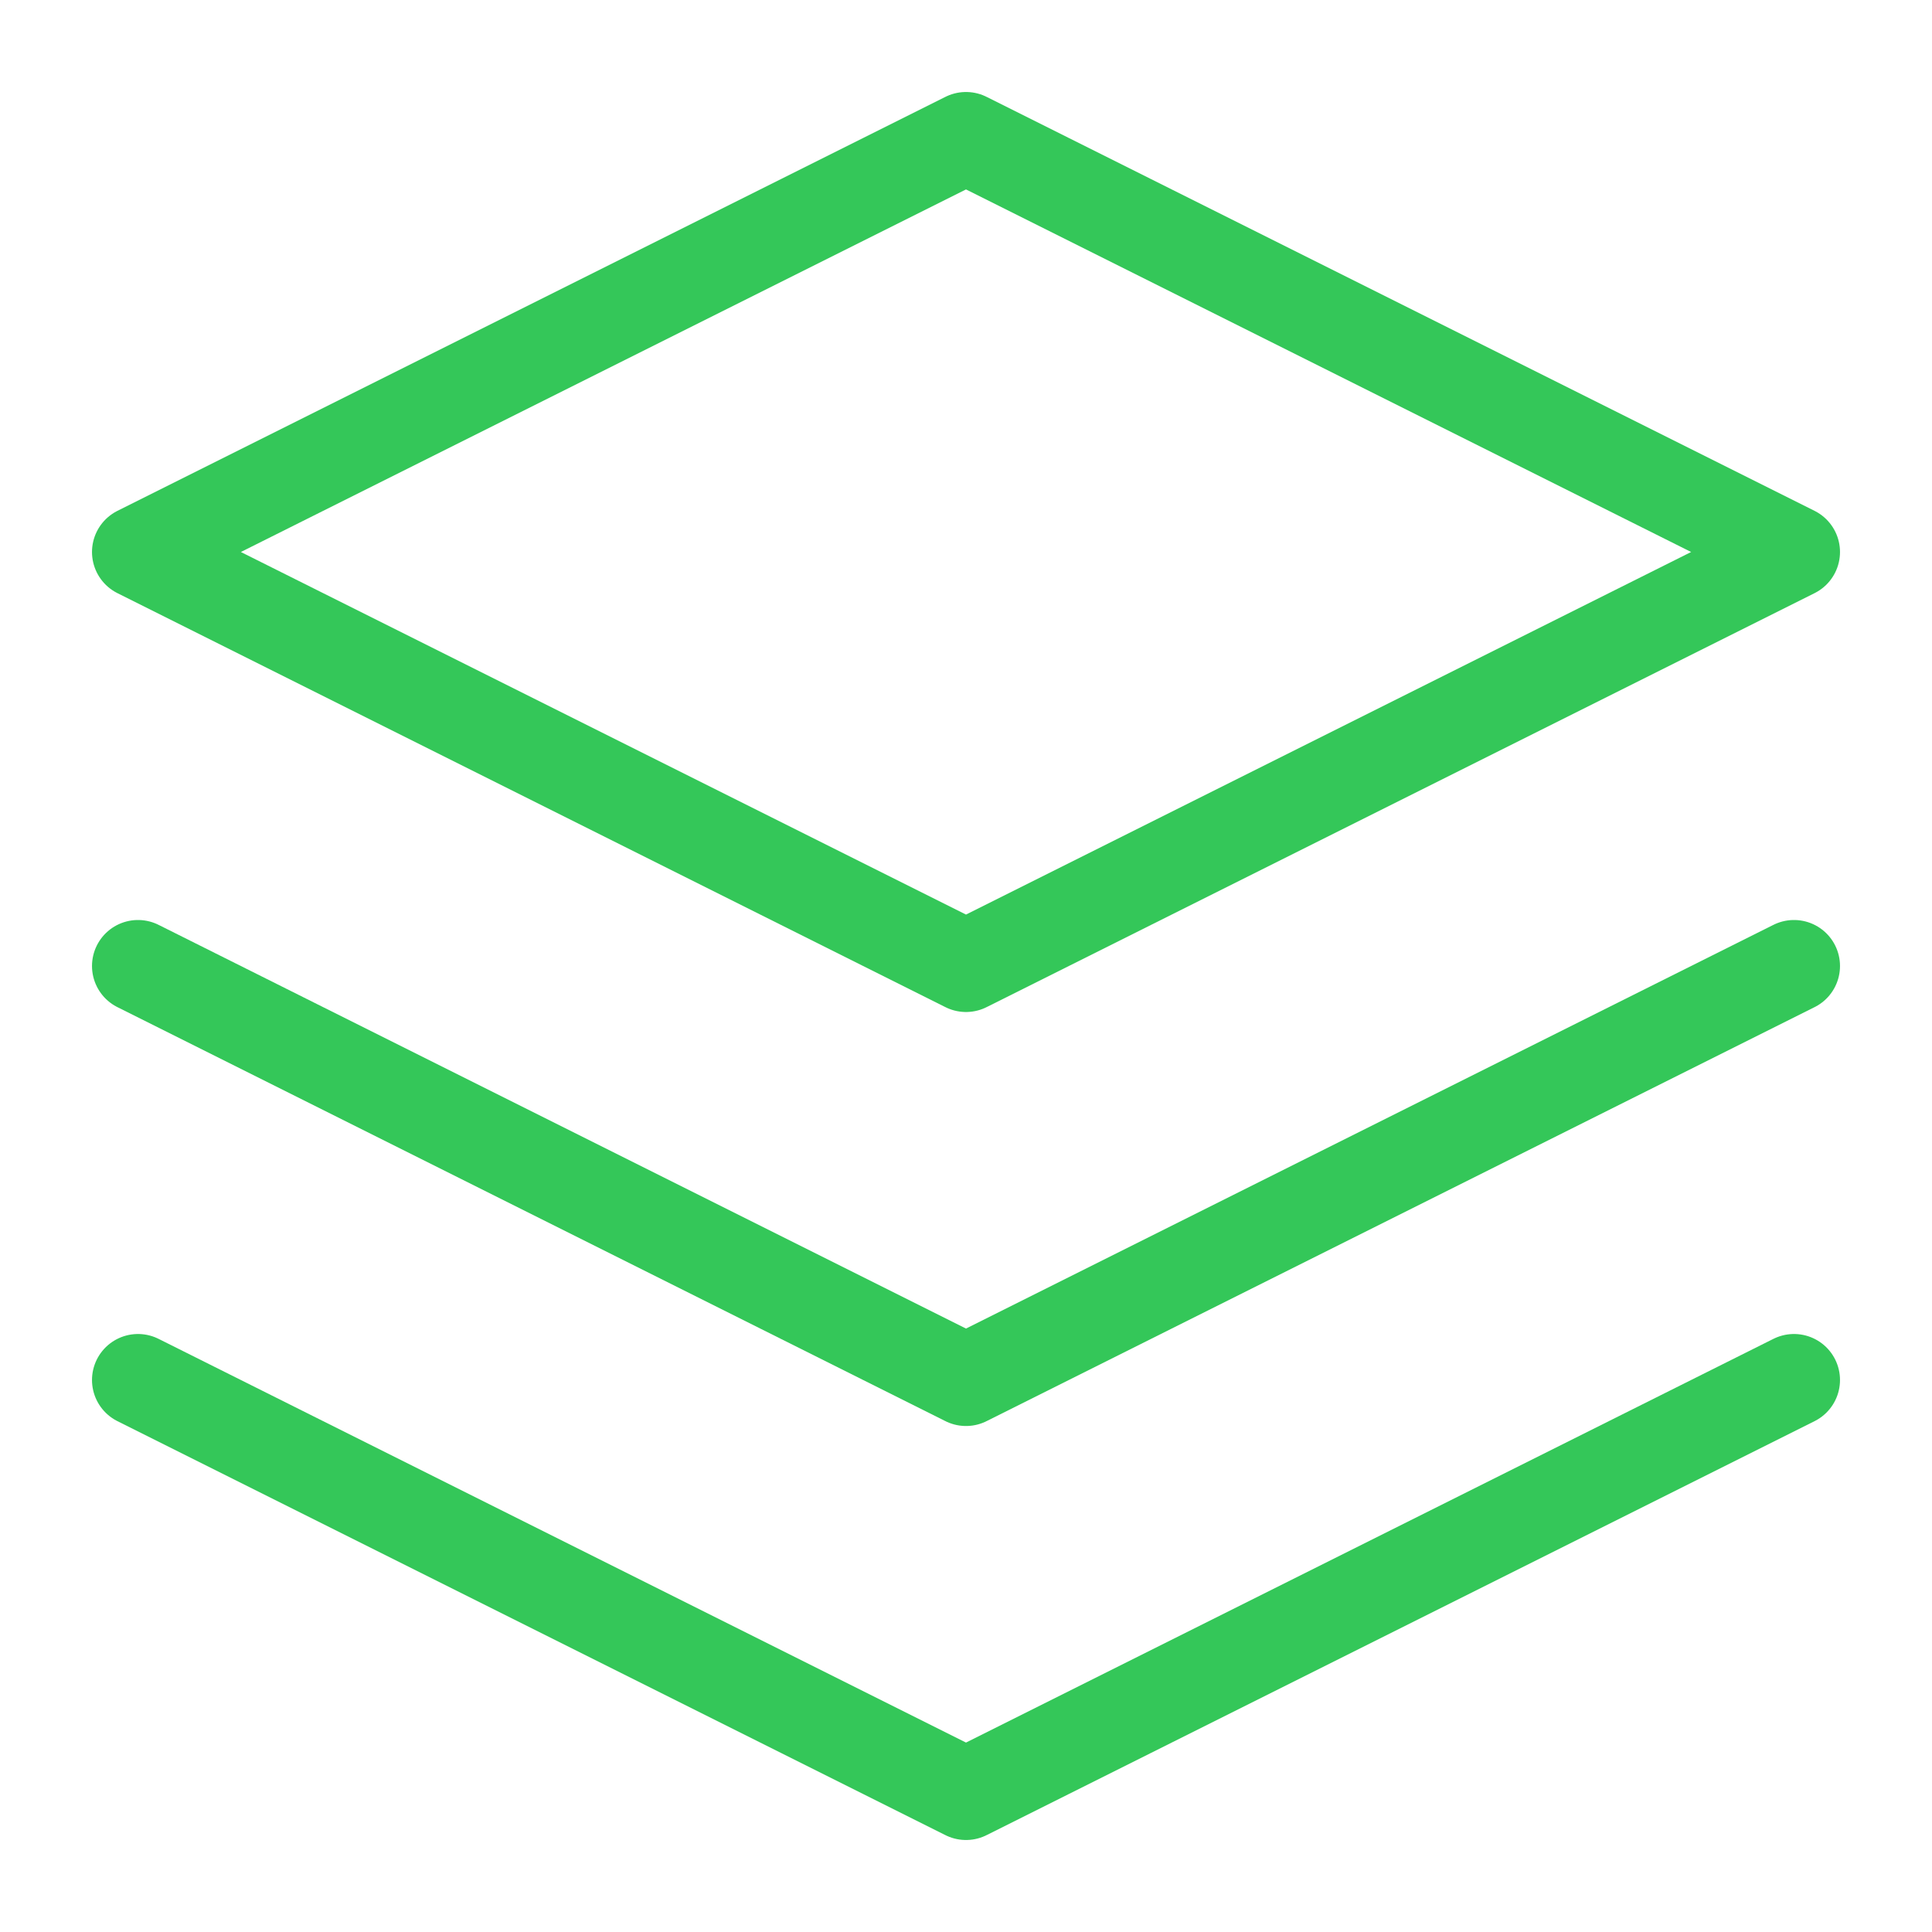 <svg width="42" height="42" viewBox="0 0 42 42" fill="none" xmlns="http://www.w3.org/2000/svg">
<path d="M21 3L3 12L21 21L39 12L21 3Z" stroke="#34C759" stroke-width="2" stroke-linecap="round" stroke-linejoin="round"/>
<path d="M3 30L21 39L39 30" stroke="#34C759" stroke-width="2" stroke-linecap="round" stroke-linejoin="round"/>
<path d="M3 21L21 30L39 21" stroke="#34C759" stroke-width="2" stroke-linecap="round" stroke-linejoin="round"/>
</svg>
